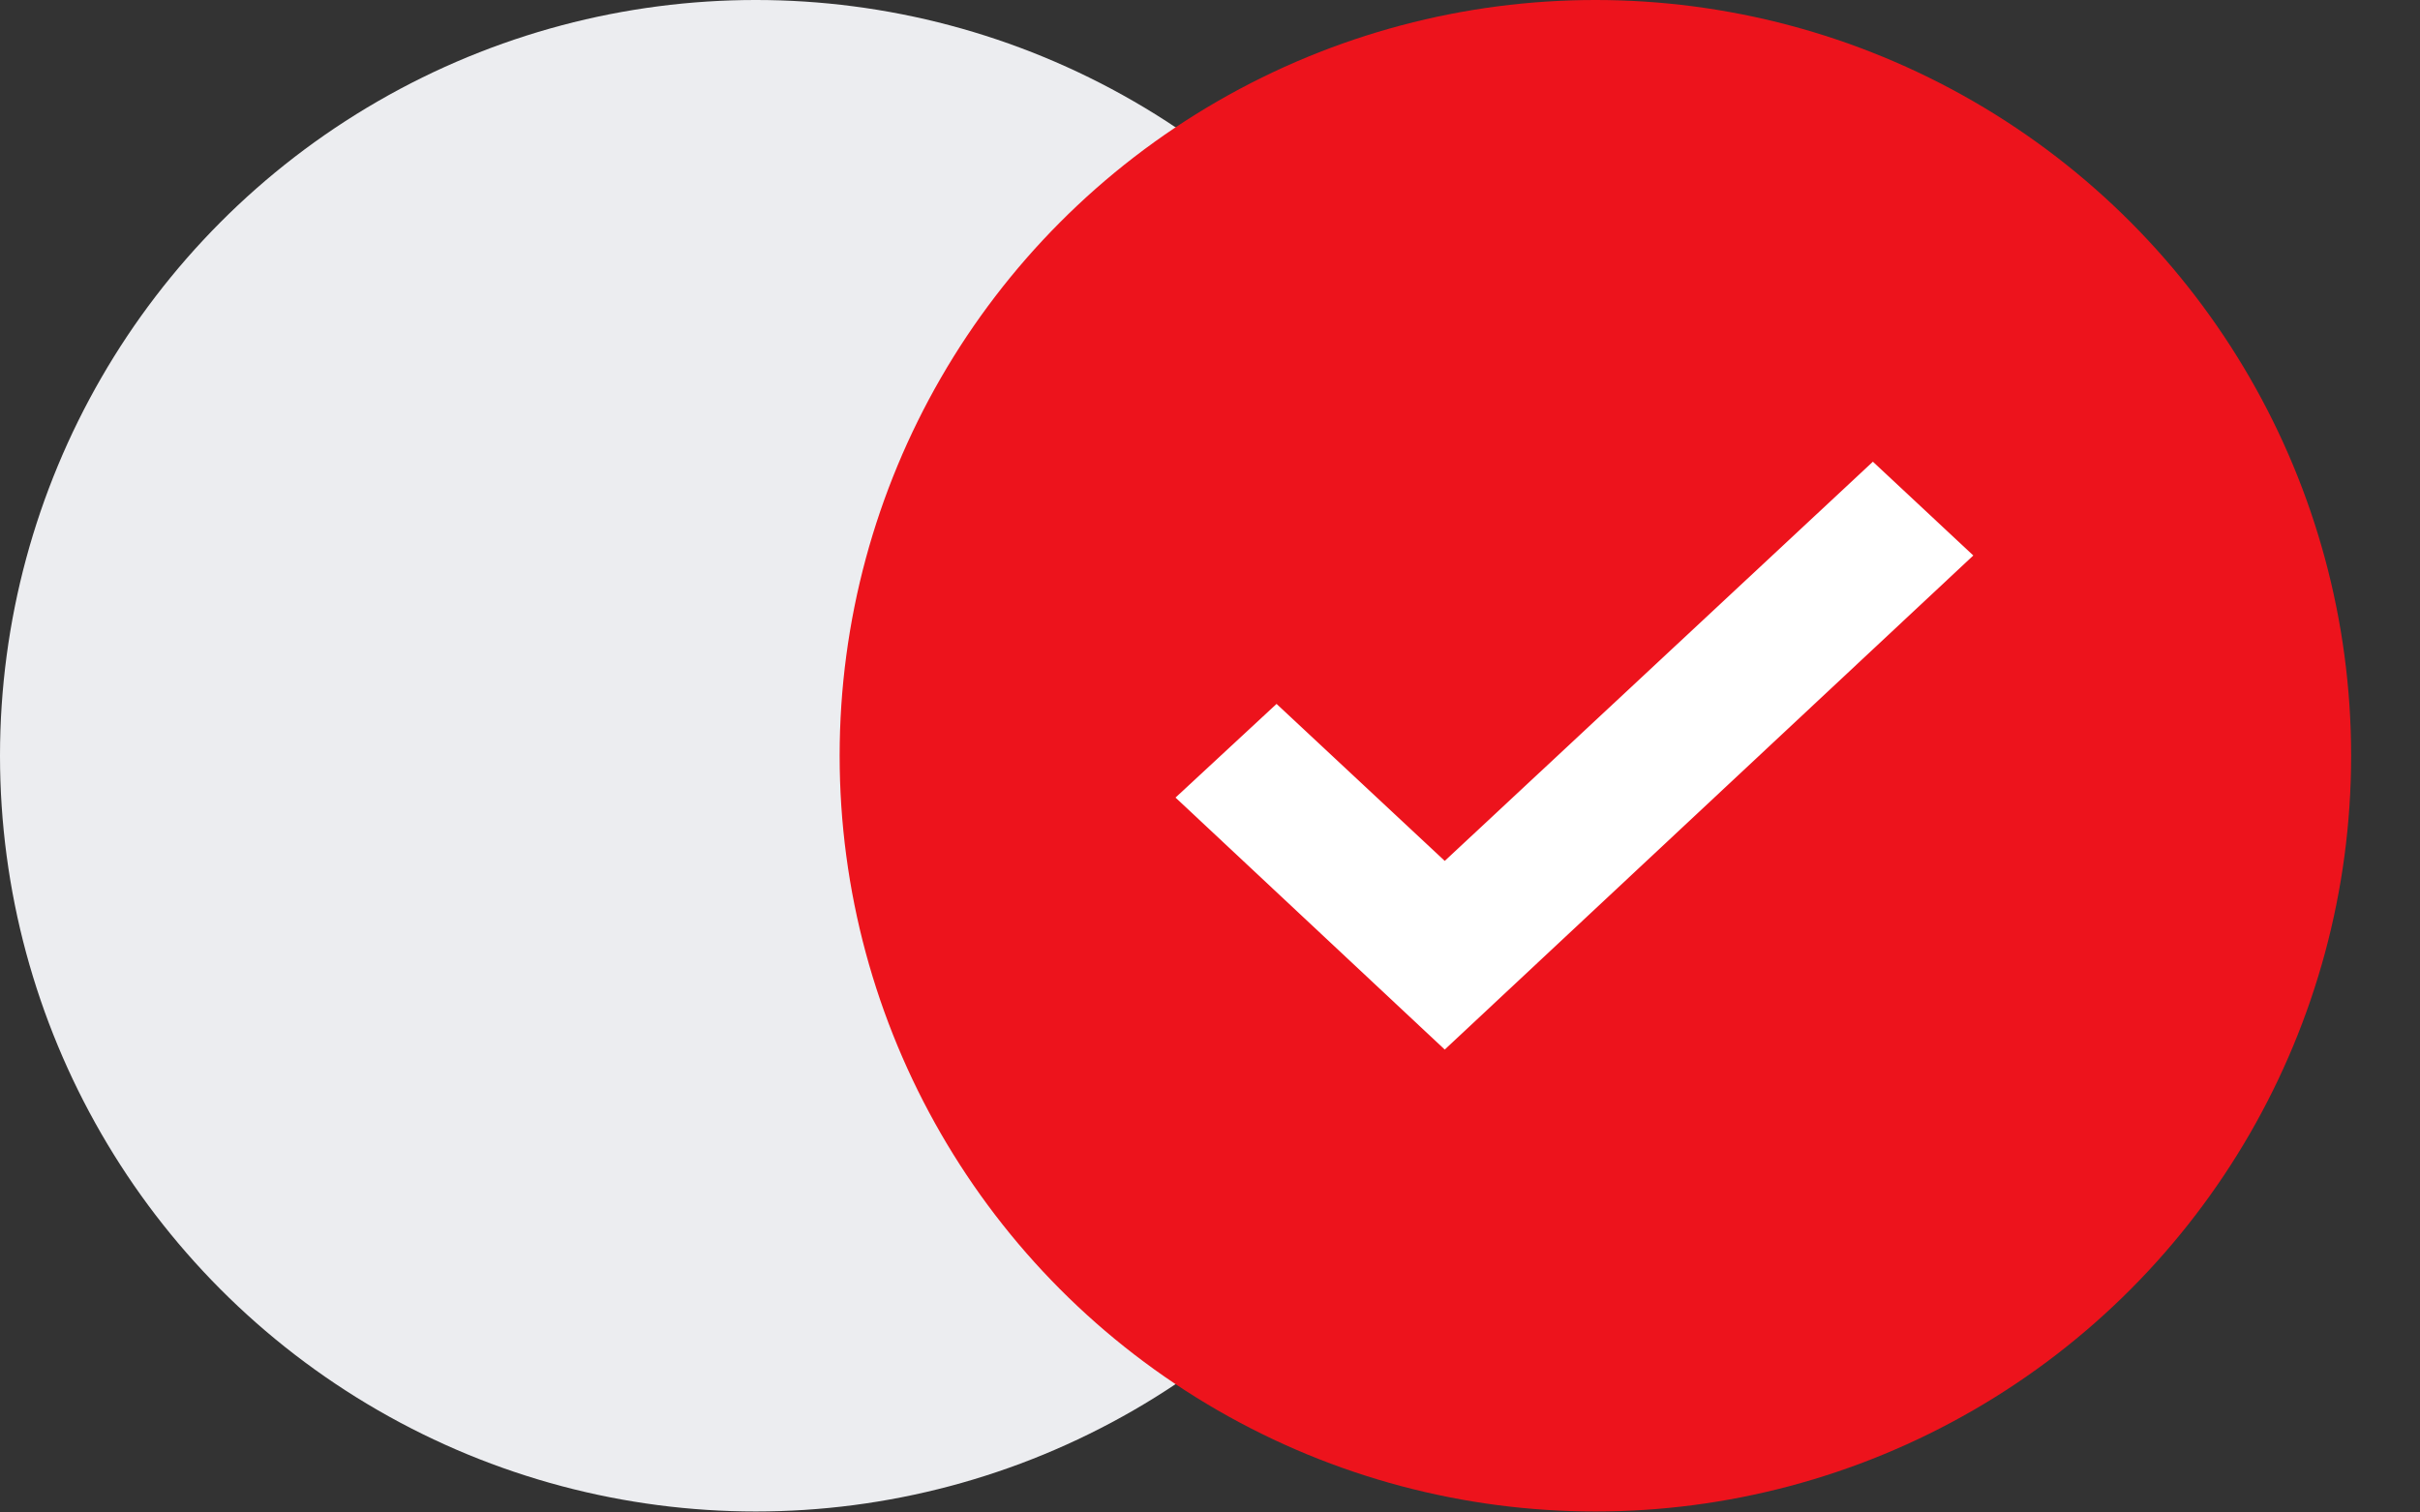<?xml version="1.0" encoding="UTF-8"?> <svg xmlns="http://www.w3.org/2000/svg" width="24" height="15" viewBox="0 0 24 15" fill="none"><rect x="0" y="0" width="24" height="15" fill="#333333" stroke="none"/><ellipse cx="7.495" cy="7.495" rx="7.495" ry="7.495" fill="#ECEDF0"></ellipse><ellipse cx="15.822" cy="7.495" rx="7.495" ry="7.495" fill="#ED131C"></ellipse><rect width="9.994" height="9.994" transform="matrix(1 0 0 -1 10.825 12.491)" fill="#ED131C"></rect><path d="M14.328 10.409L11.658 7.91L12.66 6.981L14.328 8.538L18.574 4.579L19.57 5.509L14.328 10.409Z" fill="white"></path></svg> 